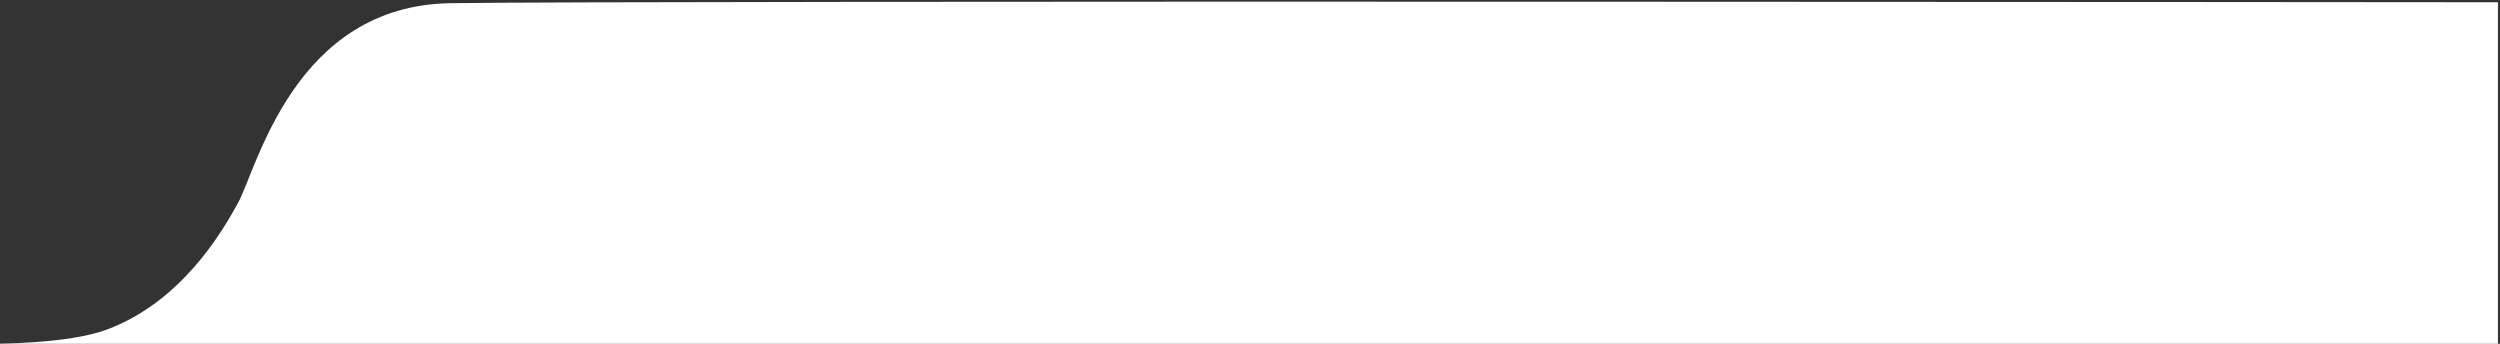 <svg version="1.2" xmlns="http://www.w3.org/2000/svg" viewBox="0 0 1098 151" width="1098" height="151">
	<rect x="0" y="0" width="1098" height="151" fill="#333333" stroke="none"/>
	<title>New Project</title>
	<style>
		.s0 { fill: #ffffff } 
	</style>
	<path id="Shape 1" fill-rule="evenodd" class="s0" d="m1097.1 1v150h-1104.1c5 0 36.7 0.1 53.8-6.2 32.9-12.2 50.8-43 57.7-55.6 8.4-15.3 24.7-86.8 93.4-87.8 78.9-1.2 899.2-0.4 899.2-0.4z"/>
</svg>